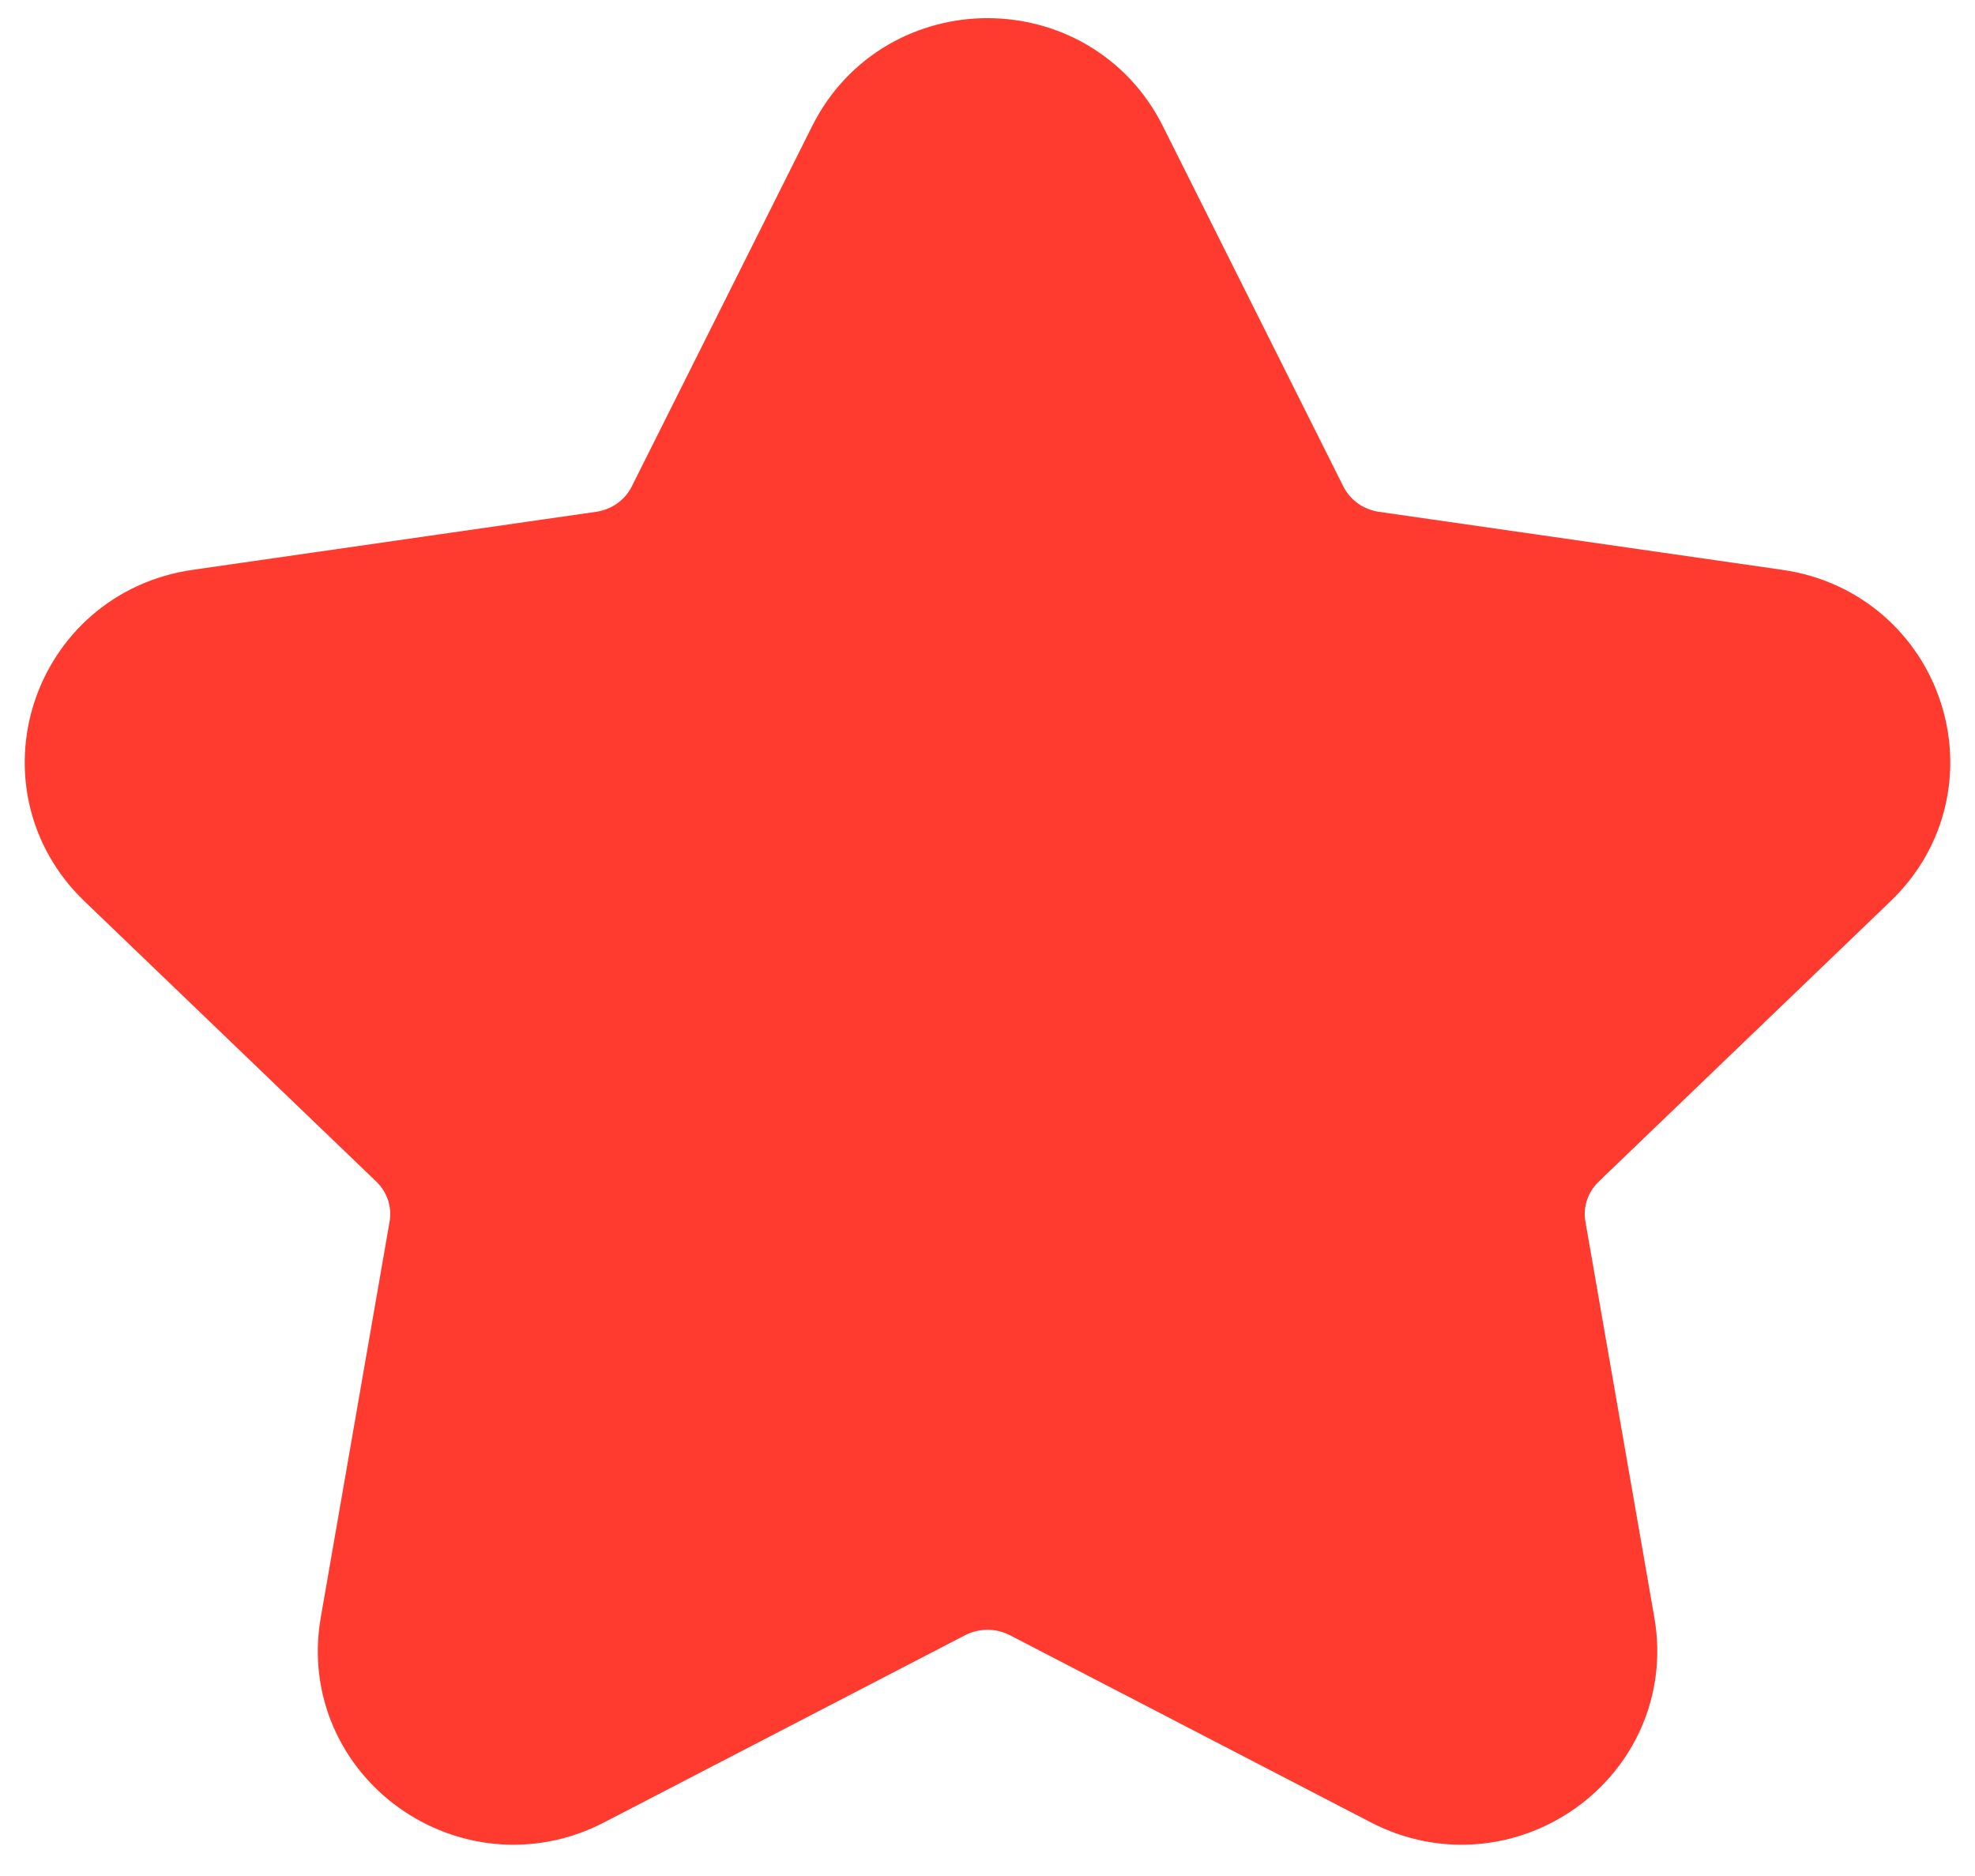 <svg width="20" height="19" viewBox="0 0 20 19" fill="none" xmlns="http://www.w3.org/2000/svg">
<path fill-rule="evenodd" clip-rule="evenodd" d="M11.104 1.611L12.932 5.261C13.111 5.62 13.457 5.868 13.857 5.926L17.945 6.514C18.955 6.66 19.357 7.884 18.626 8.586L15.67 11.426C15.38 11.705 15.247 12.107 15.316 12.501L16.014 16.511C16.186 17.503 15.13 18.26 14.227 17.791L10.573 15.896C10.215 15.71 9.786 15.71 9.427 15.896L5.773 17.791C4.87 18.26 3.814 17.503 3.987 16.511L4.684 12.501C4.753 12.107 4.62 11.705 4.33 11.426L1.374 8.586C0.643 7.884 1.045 6.66 2.055 6.514L6.143 5.926C6.544 5.868 6.89 5.62 7.069 5.261L8.896 1.611C9.348 0.708 10.652 0.708 11.104 1.611Z" fill="#FF3B30" stroke="#FF3B30" stroke-width="1.5" stroke-linecap="round" stroke-linejoin="round"/>
</svg>
